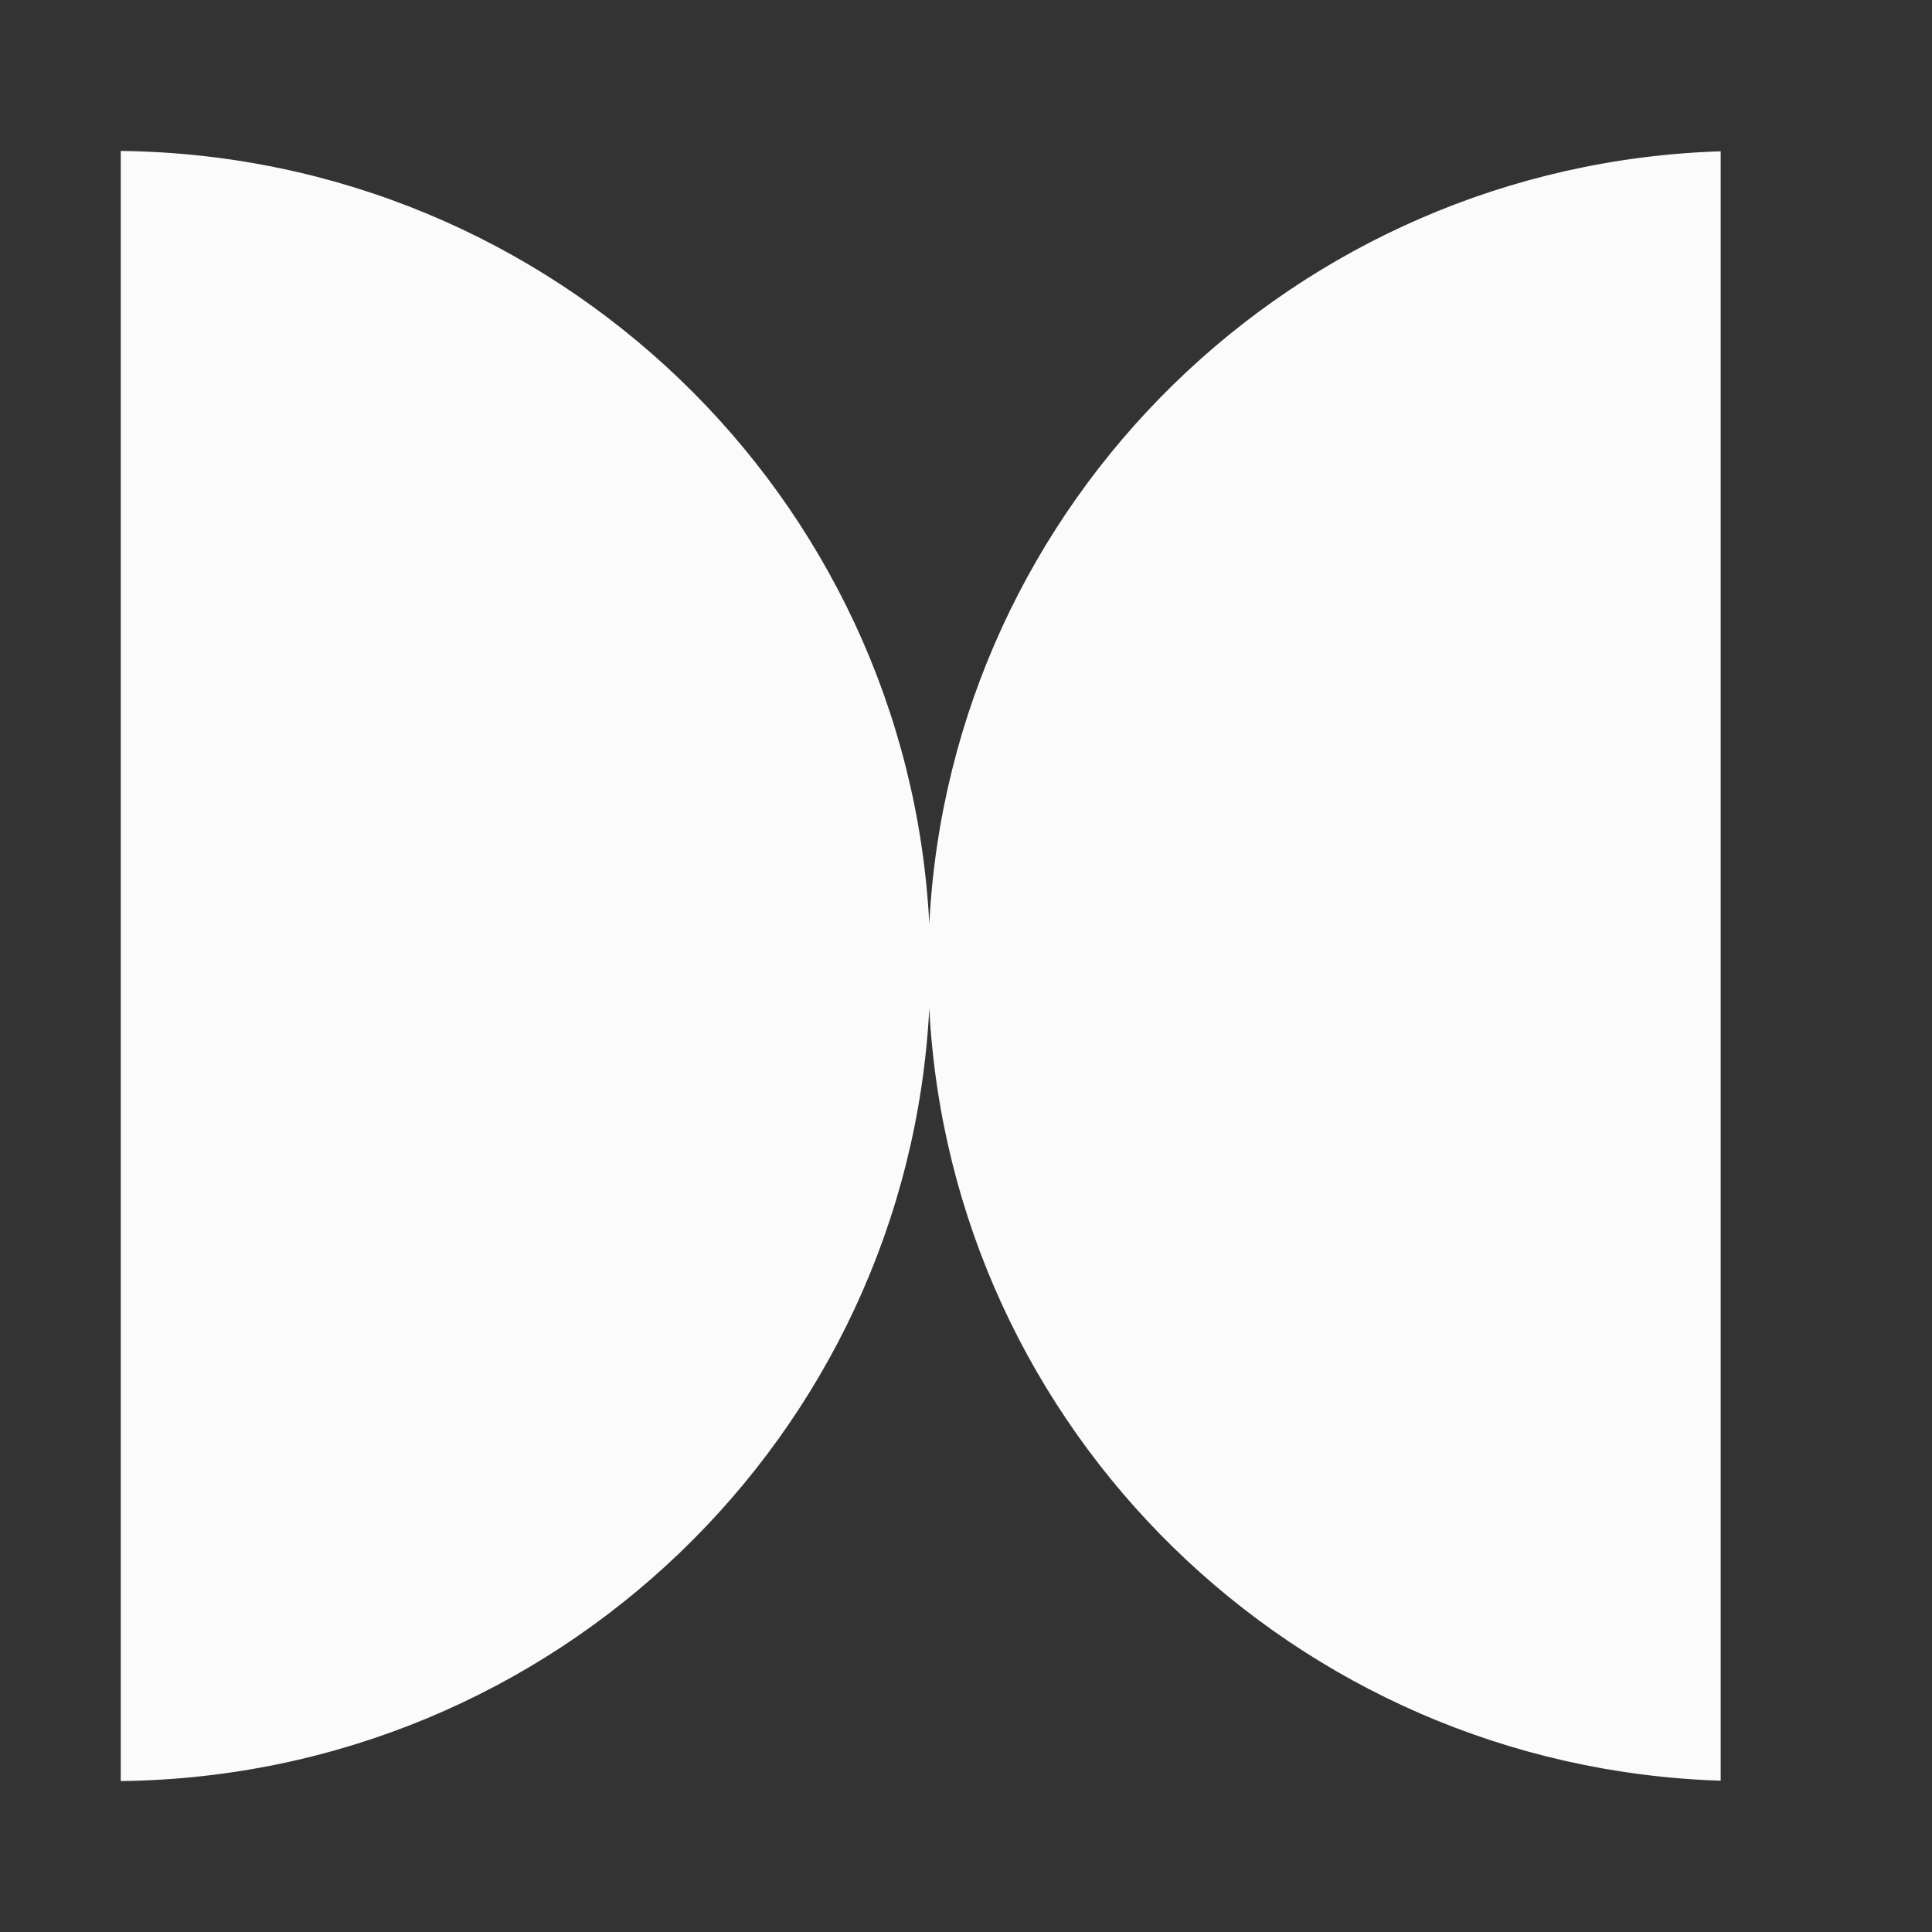 <svg width="48" height="48" viewBox="0 0 48 48" fill="none" xmlns="http://www.w3.org/2000/svg">
<rect x="0" y="0" width="48" height="48" fill="#333333" stroke="none"/>
<path fill-rule="evenodd" clip-rule="evenodd" d="M23.088 25.05C22.542 35.668 13.778 44.127 3 44.25V3.75C13.778 3.874 22.542 12.332 23.088 22.95C23.626 12.472 32.168 4.097 42.75 3.759V44.241C32.168 43.903 23.626 35.528 23.088 25.05Z" fill="#FBFBFB"/>
</svg>




